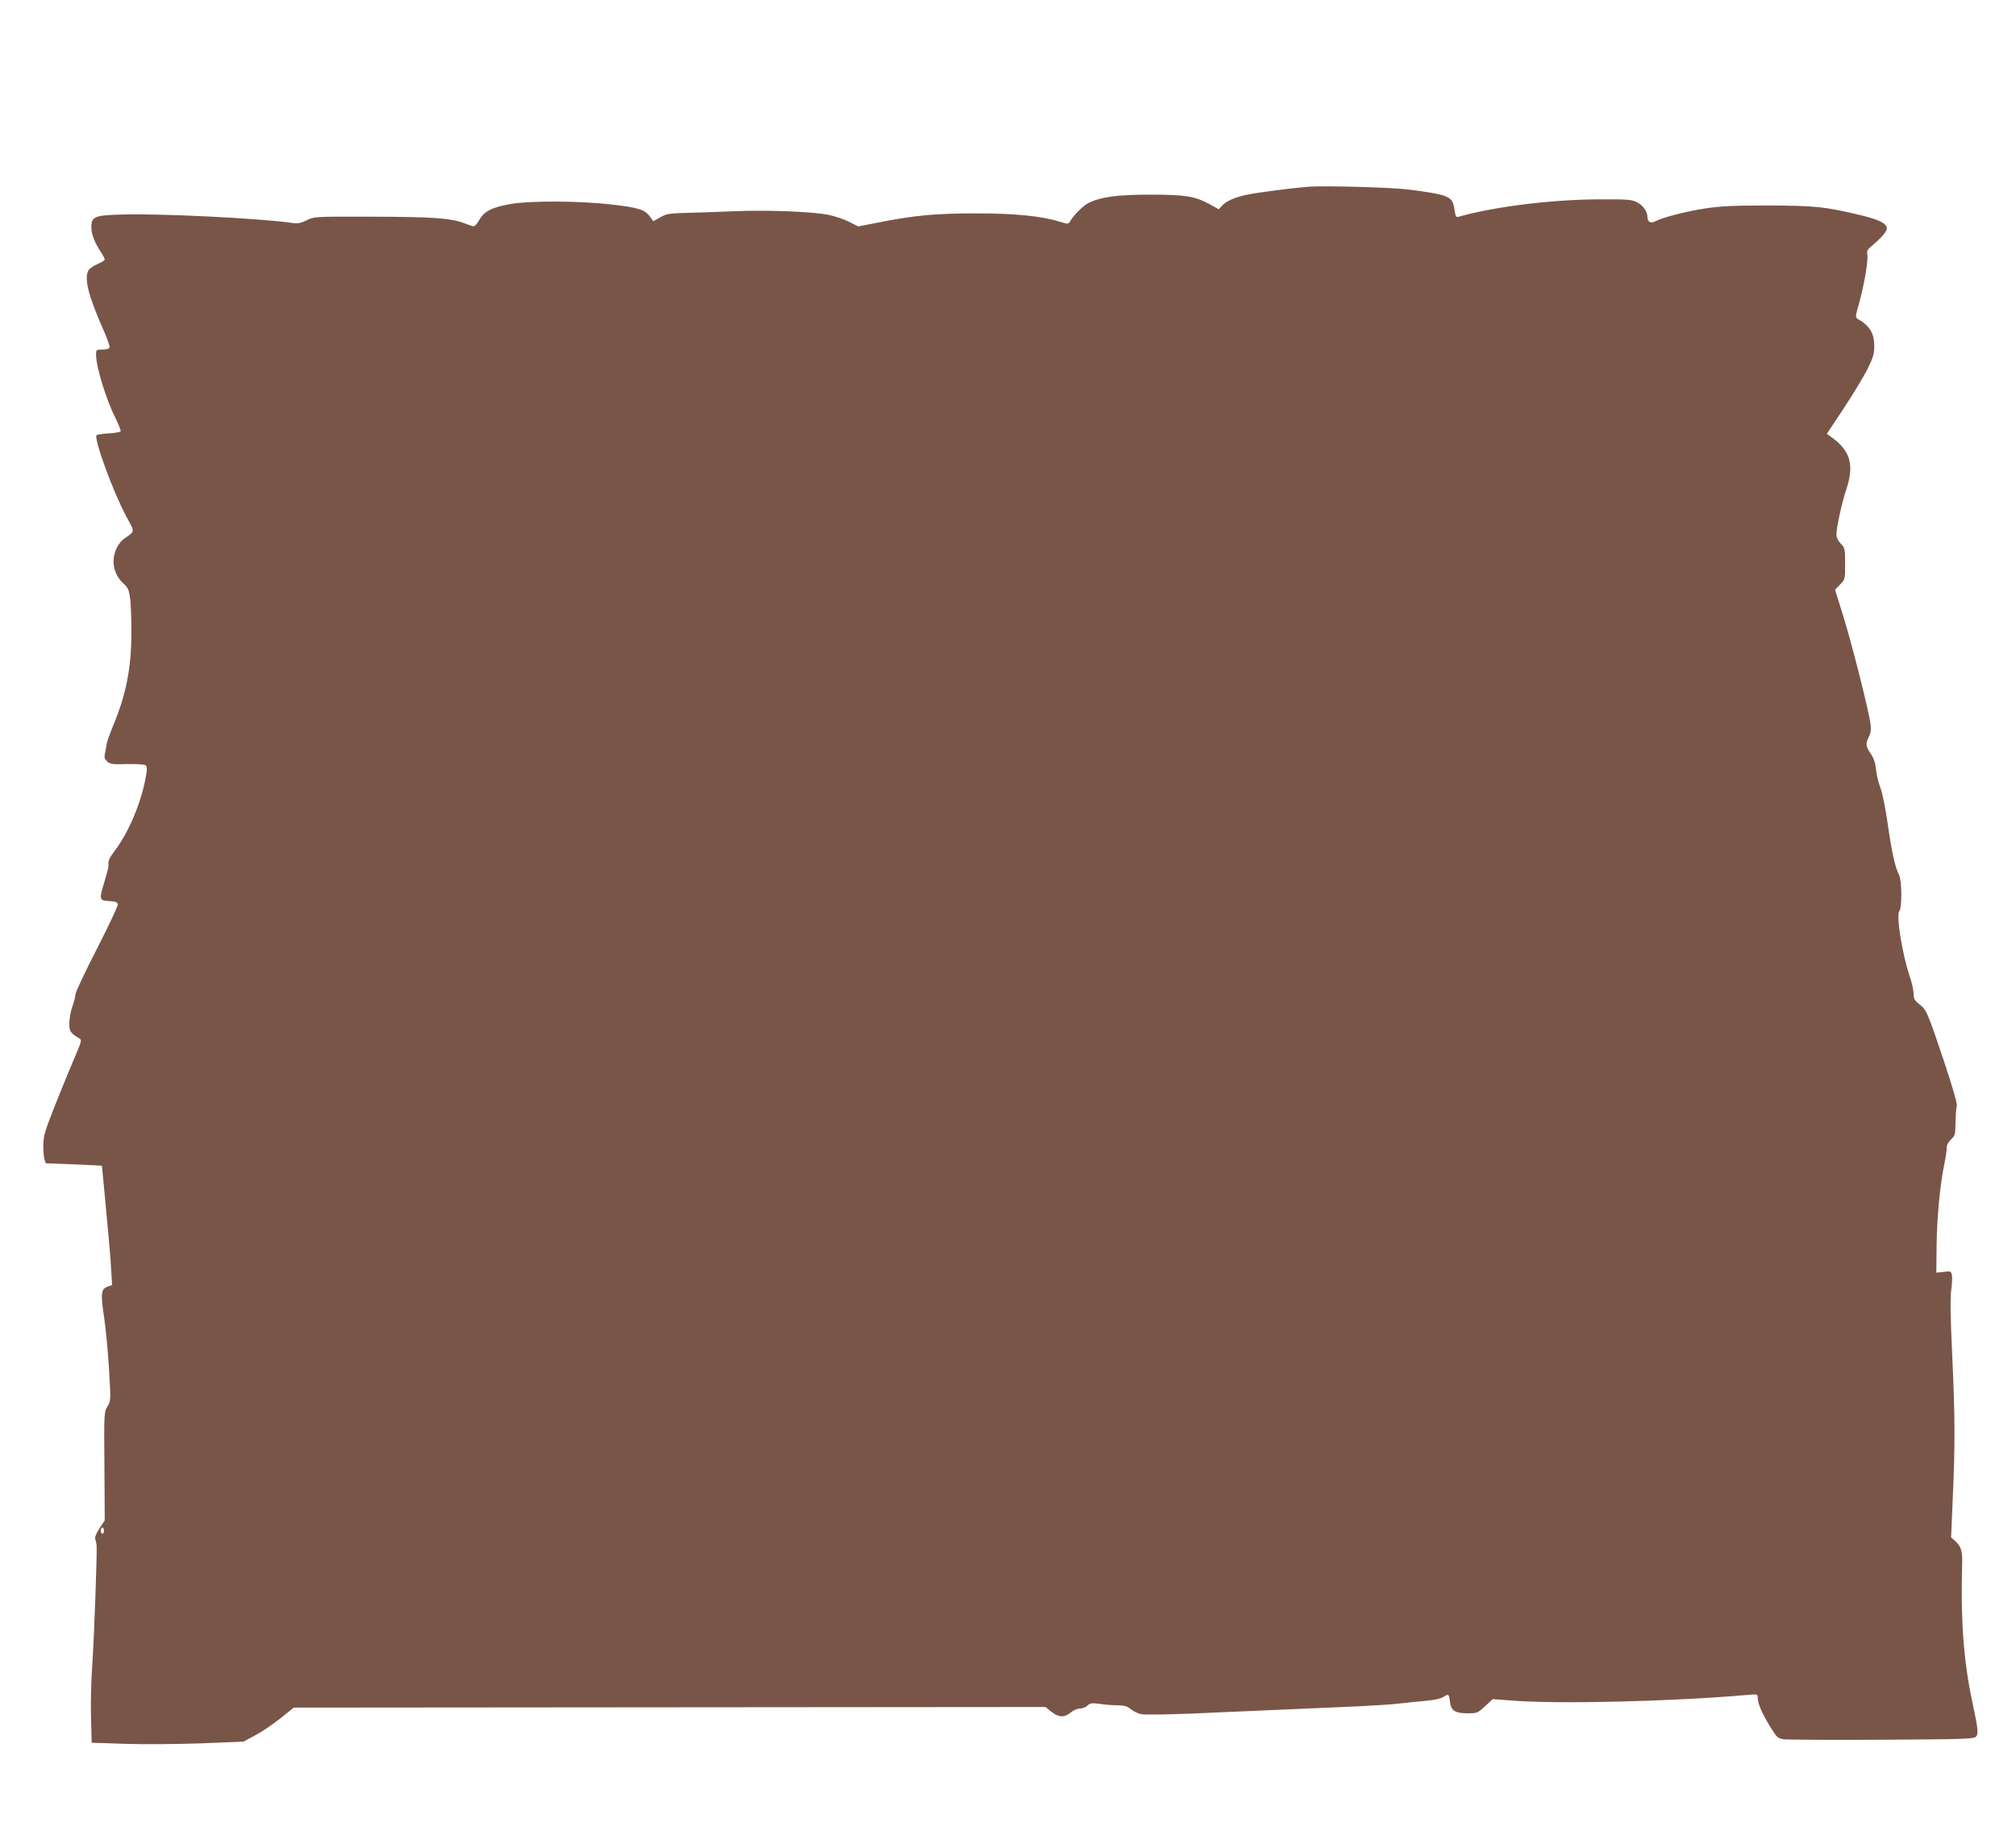 <?xml version="1.0" standalone="no"?>
<!DOCTYPE svg PUBLIC "-//W3C//DTD SVG 20010904//EN"
 "http://www.w3.org/TR/2001/REC-SVG-20010904/DTD/svg10.dtd">
<svg version="1.0" xmlns="http://www.w3.org/2000/svg"
 width="1280pt" height="1163pt" viewBox="0 0 1280 1163"
 preserveAspectRatio="xMidYMid meet">
<g transform="translate(0,1163) scale(0.1,-0.1)"
fill="#795548" stroke="none">
<path d="M8305 10444 c-99 -8 -309 -35 -380 -49 -79 -15 -139 -41 -168 -73
l-19 -21 -61 34 c-91 49 -154 59 -377 59 -206 0 -314 -15 -391 -54 -34 -18
-92 -76 -115 -116 -11 -18 -13 -18 -65 -2 -115 36 -283 53 -534 53 -255 0
-396 -13 -628 -60 l-118 -23 -57 29 c-31 16 -90 36 -129 44 -104 22 -409 33
-616 23 -99 -4 -231 -9 -295 -10 -104 -3 -122 -6 -160 -28 l-44 -25 -20 28
c-33 46 -72 58 -242 78 -206 24 -516 25 -642 4 -119 -21 -168 -45 -201 -102
-18 -31 -31 -43 -42 -39 -9 2 -36 12 -60 21 -83 30 -202 38 -576 39 -369 1
-370 1 -418 -23 -37 -18 -57 -22 -90 -17 -198 29 -814 60 -1069 54 -186 -4
-208 -12 -208 -81 0 -45 23 -103 64 -163 14 -21 23 -41 20 -45 -3 -5 -25 -17
-49 -28 -24 -10 -48 -28 -54 -39 -28 -52 1 -162 95 -376 25 -55 42 -106 40
-113 -3 -8 -22 -13 -46 -13 -39 0 -40 -1 -40 -32 0 -79 64 -287 127 -411 18
-37 31 -72 29 -76 -3 -5 -37 -11 -76 -13 -39 -3 -73 -8 -77 -11 -19 -20 103
-357 189 -517 56 -105 58 -90 -18 -144 -14 -10 -35 -37 -45 -60 -35 -78 -18
-164 45 -222 30 -27 35 -40 43 -100 4 -38 8 -139 7 -224 -1 -216 -34 -383
-116 -579 -22 -53 -41 -107 -42 -121 -2 -14 -6 -39 -10 -56 -5 -24 -2 -34 15
-50 19 -17 34 -19 126 -16 63 1 110 -2 118 -8 10 -8 10 -26 -2 -88 -29 -154
-107 -339 -192 -451 -38 -51 -46 -68 -42 -98 1 -7 -10 -50 -24 -96 -37 -121
-36 -125 27 -129 41 -2 54 -7 56 -21 2 -9 -58 -136 -132 -281 -75 -146 -136
-275 -136 -288 -1 -13 -9 -48 -20 -78 -11 -30 -19 -78 -20 -107 0 -53 7 -64
65 -98 15 -9 12 -21 -31 -120 -26 -60 -81 -195 -123 -300 -66 -167 -75 -198
-76 -255 0 -36 3 -77 7 -91 l8 -26 177 -7 c98 -4 179 -8 180 -9 0 -1 6 -56 12
-122 6 -66 17 -187 25 -270 8 -82 18 -198 21 -258 l7 -107 -30 -11 c-40 -14
-44 -44 -21 -194 10 -66 24 -213 31 -326 12 -204 12 -206 -10 -241 -21 -34
-22 -41 -19 -379 l2 -344 -33 -50 c-22 -34 -31 -56 -27 -70 4 -11 7 -27 8 -35
5 -39 -16 -605 -27 -760 -7 -96 -11 -248 -8 -336 l4 -161 212 -7 c116 -4 333
-2 482 3 l270 11 78 42 c43 23 114 72 159 108 l82 66 2386 2 2387 2 37 -30
c46 -37 84 -38 123 -5 17 14 42 25 58 25 15 0 37 8 48 19 18 16 29 17 76 11
30 -5 81 -9 114 -9 47 -1 64 -6 87 -26 16 -13 46 -27 67 -31 20 -4 161 -2 312
4 151 7 379 17 505 22 127 5 345 15 485 21 140 6 291 15 335 21 44 5 119 13
166 17 56 5 97 14 114 25 32 21 35 19 41 -30 6 -57 32 -74 111 -74 62 0 65 1
112 45 l49 45 133 -10 c295 -22 1003 -5 1477 36 71 7 72 6 72 -17 1 -39 25
-94 76 -179 46 -74 51 -80 89 -85 22 -3 302 -5 622 -3 515 3 584 5 598 19 18
17 15 47 -24 229 -54 254 -73 519 -63 867 3 82 -6 111 -43 146 l-27 24 11 259
c15 345 14 504 -4 899 -11 228 -13 355 -7 407 6 41 8 87 5 101 -5 24 -8 26
-52 20 l-47 -5 2 178 c2 176 22 383 50 517 8 38 14 81 14 97 0 19 10 38 28 55
25 23 27 31 28 108 1 45 4 92 8 103 4 14 -23 109 -79 278 -106 317 -114 335
-159 369 -30 24 -36 34 -36 66 0 21 -11 71 -25 112 -47 138 -87 387 -66 412
18 22 17 197 -2 232 -25 49 -45 139 -71 320 -13 94 -34 197 -46 230 -13 33
-26 87 -29 120 -4 42 -15 72 -34 100 -31 46 -33 64 -11 107 12 23 15 46 10 82
-9 76 -118 509 -175 691 l-50 160 32 33 c32 33 32 34 32 132 0 94 -1 100 -27
127 -19 20 -28 40 -28 61 0 42 36 206 60 276 55 162 31 252 -93 341 l-28 20
106 160 c58 88 126 200 151 249 37 75 44 97 44 148 0 81 -28 129 -105 173 -16
9 -15 16 9 100 32 116 59 272 52 308 -4 22 0 32 22 50 63 52 102 96 102 116 0
32 -50 57 -169 85 -225 54 -288 60 -586 61 -225 0 -303 -4 -400 -19 -123 -19
-266 -56 -314 -81 -31 -16 -51 -5 -51 27 0 35 -29 75 -67 94 -34 17 -61 19
-243 18 -300 -1 -668 -47 -891 -111 -14 -4 -18 5 -24 45 -12 86 -31 94 -288
128 -108 14 -540 26 -642 18z m-7645 -8534 c0 -11 -4 -20 -10 -20 -5 0 -10 9
-10 20 0 11 5 20 10 20 6 0 10 -9 10 -20z"/>
</g>
</svg>
